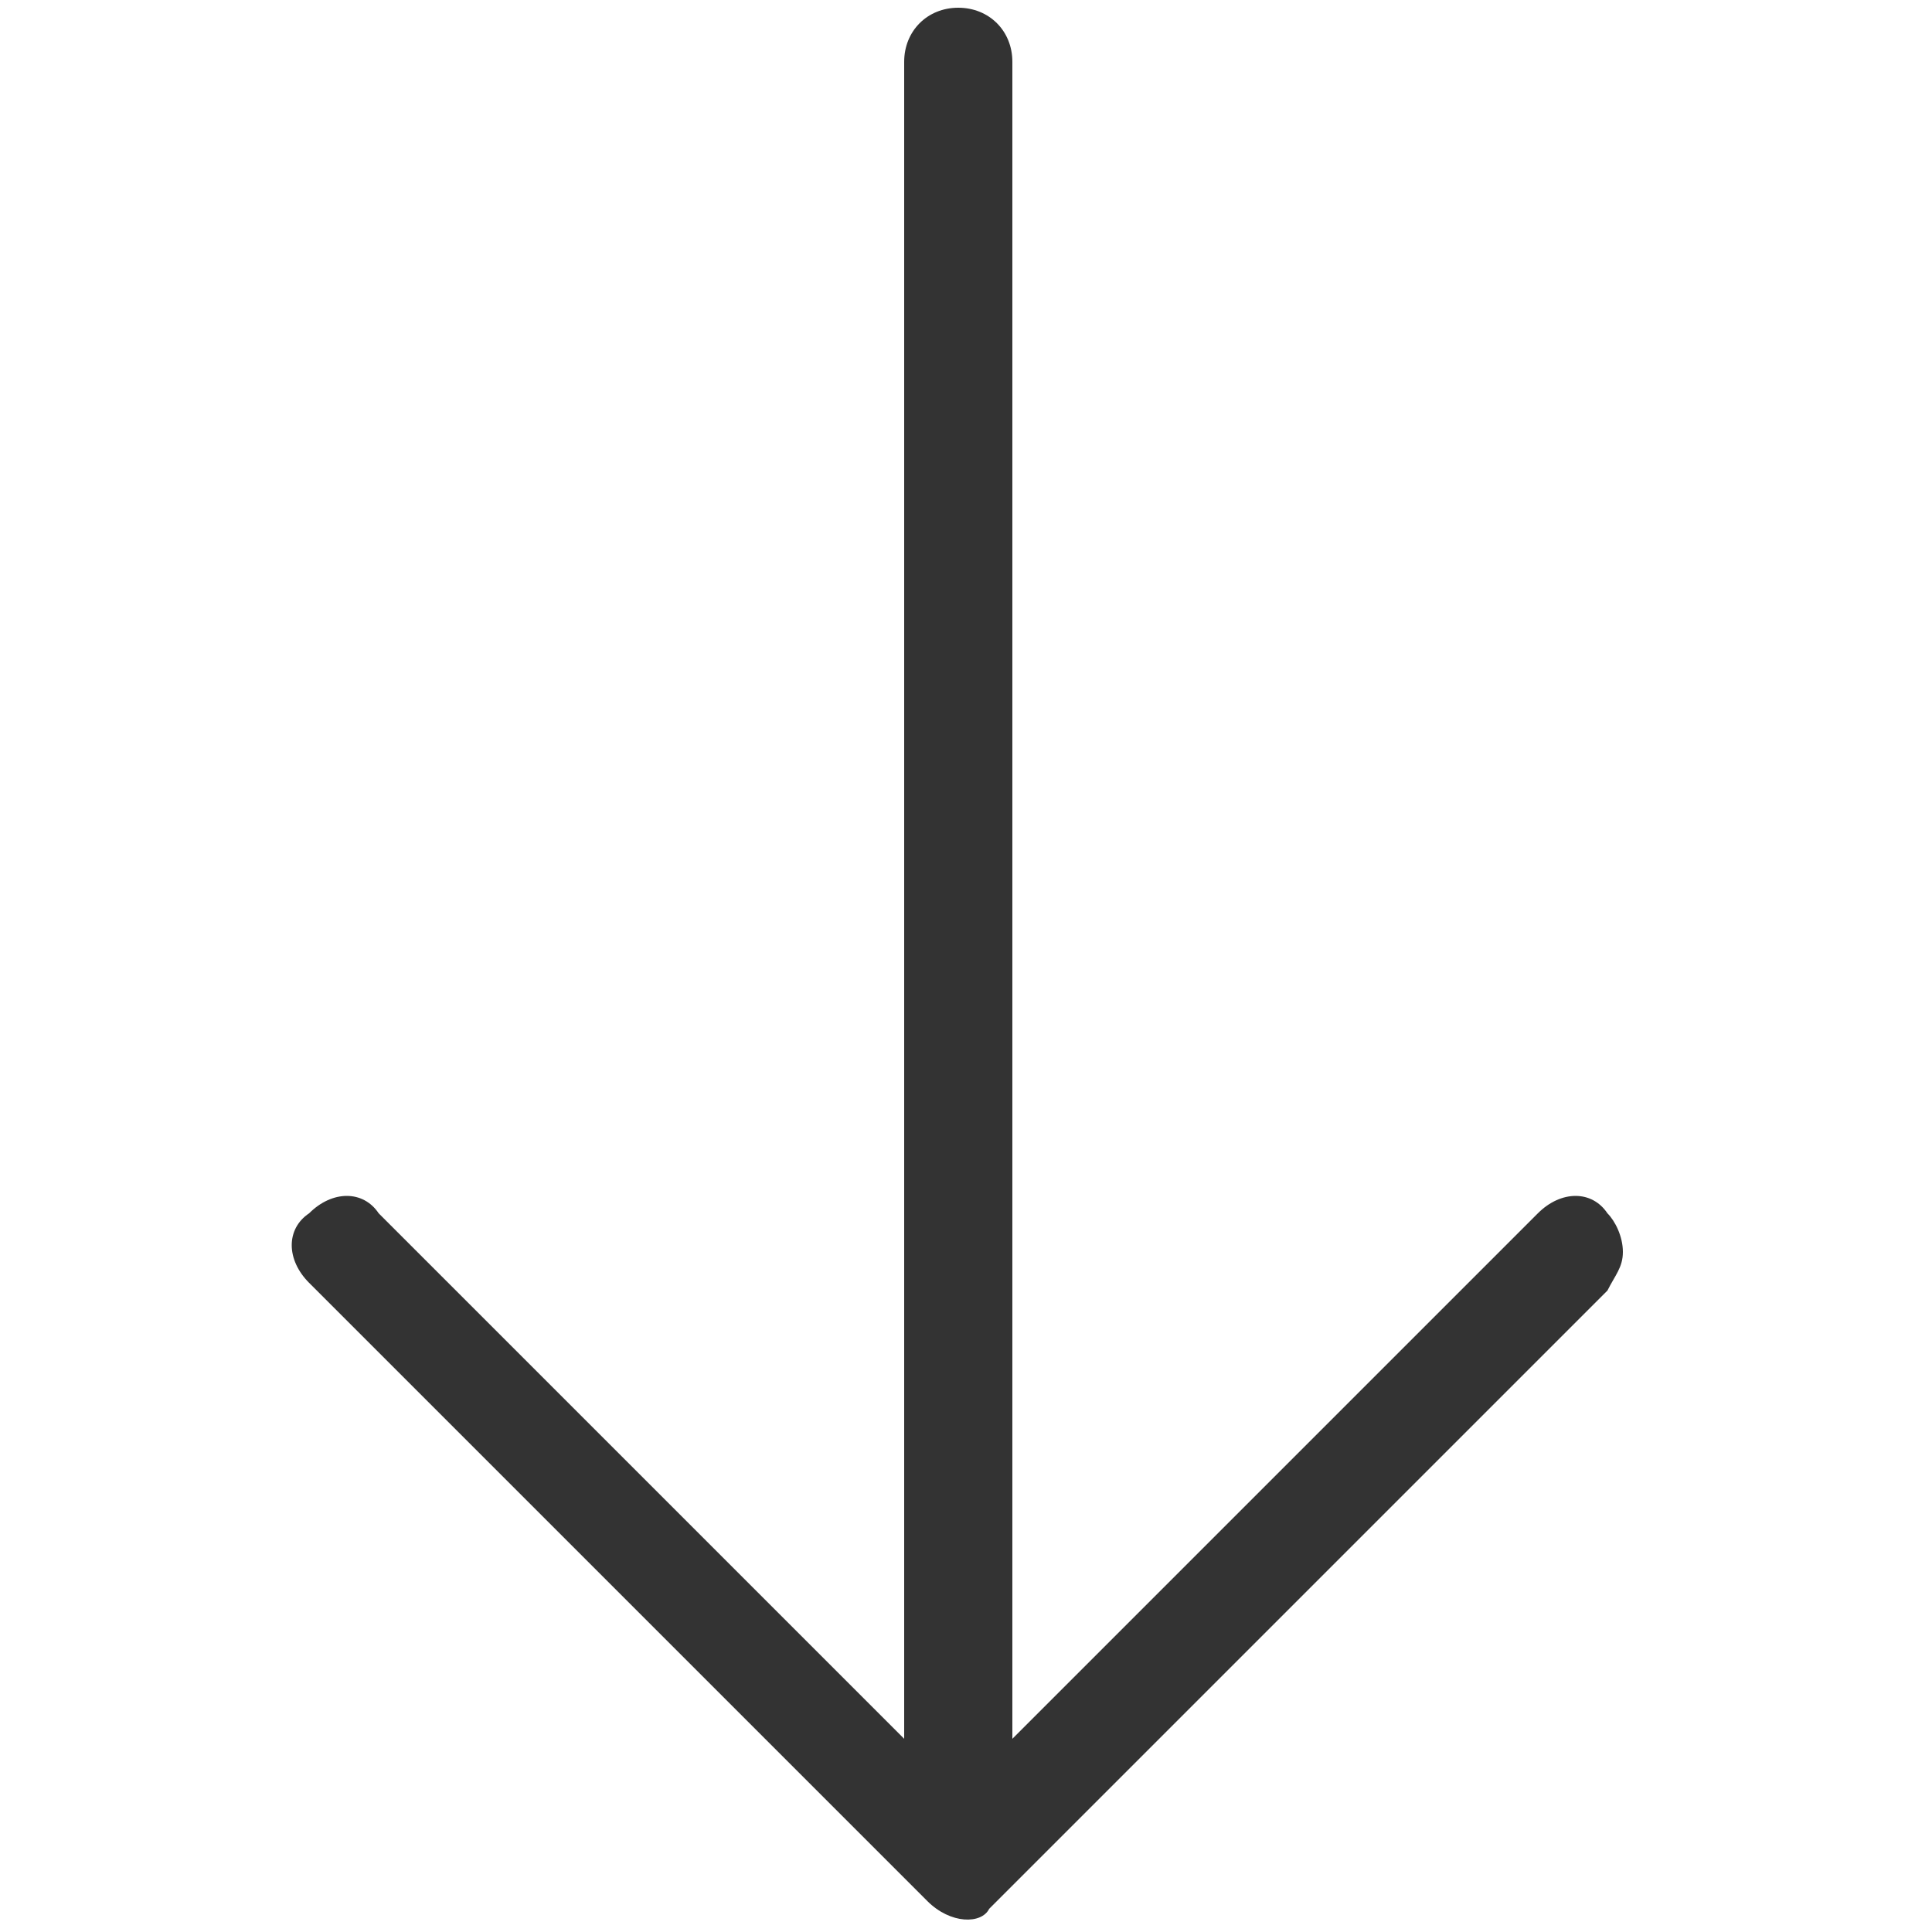 <svg xml:space="preserve" style="enable-background:new 0 0 25 25;" viewBox="0 0 25 25" y="0px" x="0px" xmlns:xlink="http://www.w3.org/1999/xlink" xmlns="http://www.w3.org/2000/svg" id="Layer_1" version="1.1">
<style type="text/css">
	.st0{fill:#333333;}
</style>
<g transform="translate(280 2360)">
	<path d="M-268-2335.4l-8-8c-0.3-0.3-0.3-0.7,0-0.9c0.3-0.3,0.7-0.3,0.9,0l6.8,6.8v-21.7c0-0.4,0.3-0.7,0.7-0.7   c0.4,0,0.7,0.3,0.7,0.7v21.7l6.8-6.8c0.3-0.3,0.7-0.3,0.9,0c0.1,0.1,0.2,0.3,0.2,0.5s-0.1,0.3-0.2,0.5l-8,8   C-267.3-2335.1-267.7-2335.1-268-2335.4L-268-2335.4z" class="st0"/>
</g>
</svg>